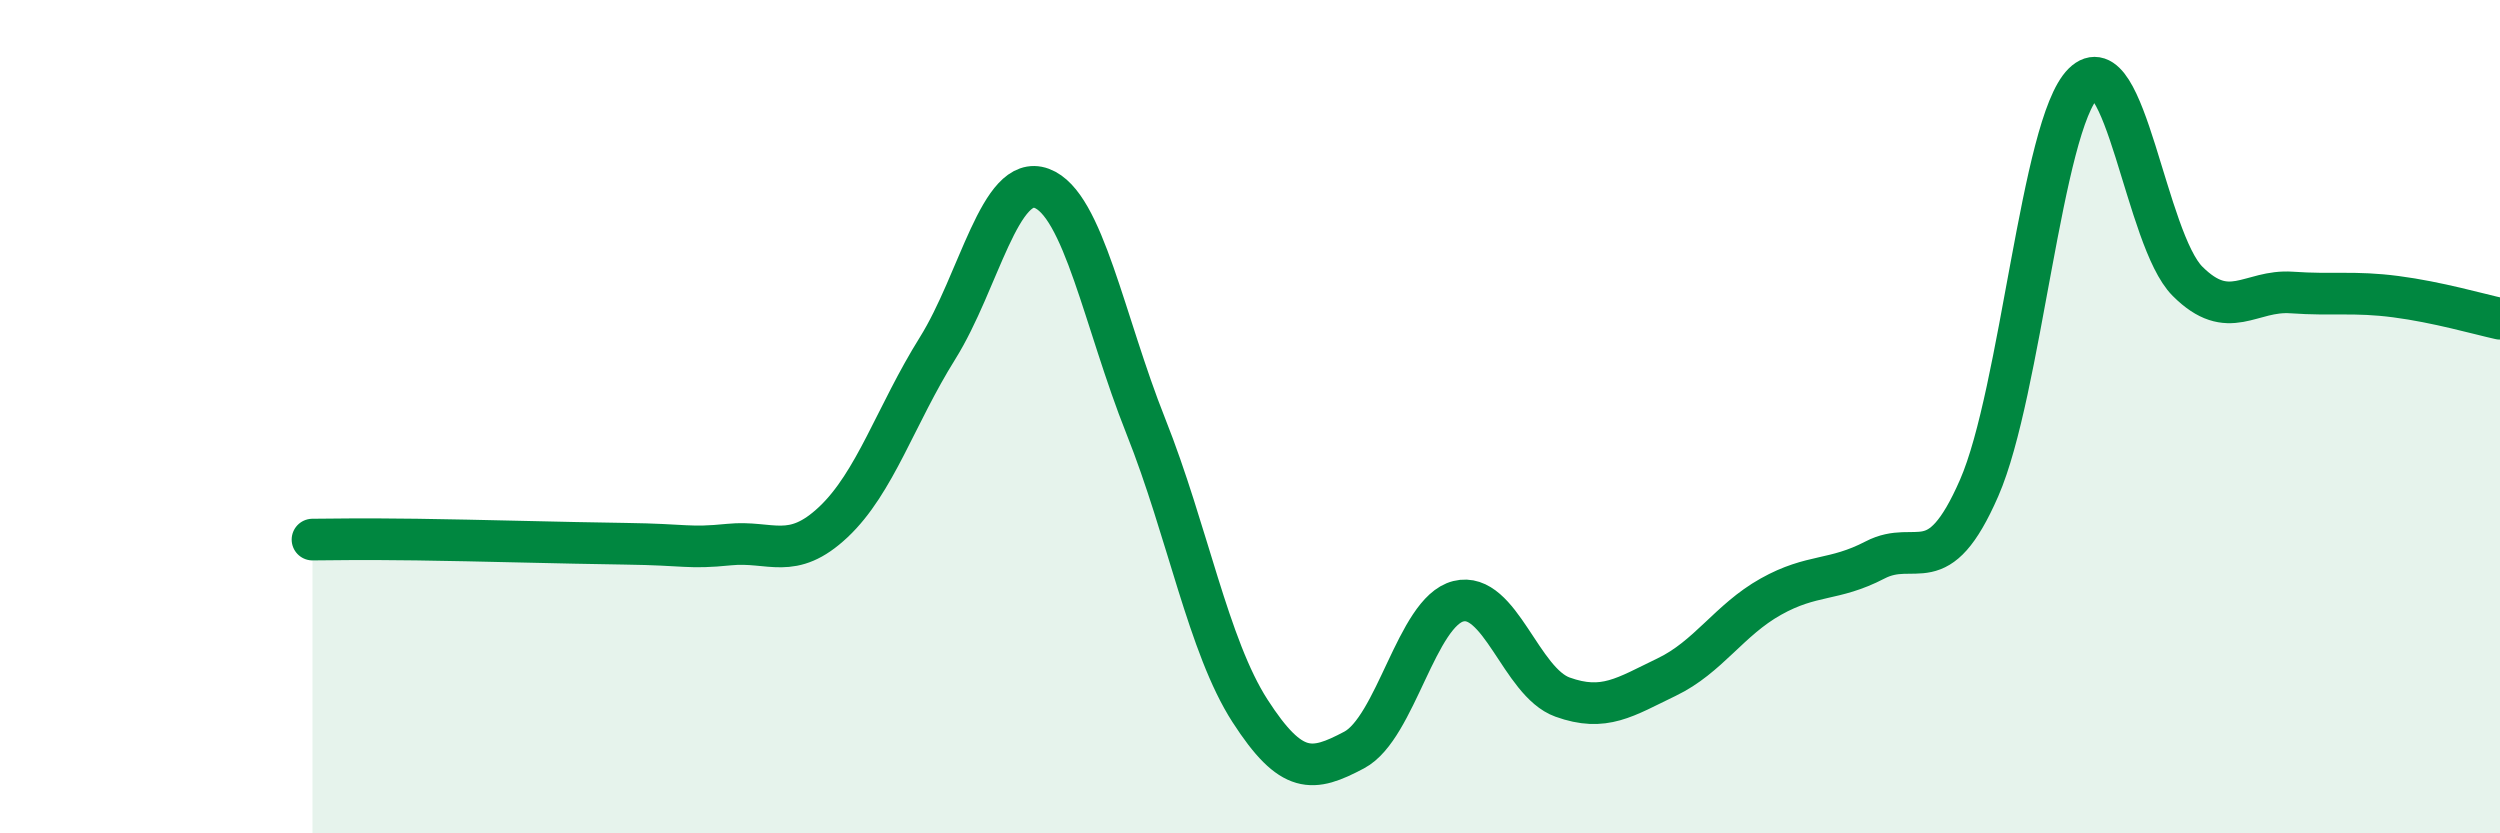 
    <svg width="60" height="20" viewBox="0 0 60 20" xmlns="http://www.w3.org/2000/svg">
      <path
        d="M 7.5,12.95 C 8,12.95 8.5,12.93 10,12.95 C 11.5,12.97 13.5,13.03 15,13.05 C 16.5,13.07 16.5,13.17 17.5,13.07 C 18.5,12.97 19,13.47 20,12.53 C 21,11.59 21.5,9.96 22.5,8.36 C 23.5,6.76 24,4.15 25,4.52 C 26,4.89 26.5,7.72 27.5,10.23 C 28.5,12.74 29,15.51 30,17.06 C 31,18.61 31.5,18.53 32.5,18 C 33.5,17.47 34,14.68 35,14.43 C 36,14.18 36.5,16.37 37.5,16.73 C 38.5,17.09 39,16.73 40,16.25 C 41,15.77 41.5,14.88 42.5,14.32 C 43.5,13.76 44,13.96 45,13.44 C 46,12.92 46.5,14 47.5,11.71 C 48.5,9.42 49,2.99 50,2 C 51,1.01 51.5,5.75 52.5,6.75 C 53.5,7.75 54,6.95 55,7.02 C 56,7.09 56.5,6.99 57.5,7.12 C 58.5,7.25 59.5,7.54 60,7.65L60 20L7.5 20Z"
        fill="#008740"
        opacity="0.1"
        stroke-linecap="round"
        stroke-linejoin="round"
      />
      <path
        d="M 7.5,12.95 C 8,12.95 8.5,12.93 10,12.95 C 11.5,12.97 13.5,13.03 15,13.05 C 16.5,13.07 16.5,13.17 17.5,13.07 C 18.5,12.97 19,13.47 20,12.53 C 21,11.59 21.5,9.96 22.5,8.36 C 23.5,6.76 24,4.15 25,4.52 C 26,4.89 26.5,7.72 27.5,10.23 C 28.5,12.74 29,15.51 30,17.06 C 31,18.61 31.5,18.53 32.5,18 C 33.5,17.47 34,14.68 35,14.43 C 36,14.18 36.5,16.37 37.5,16.73 C 38.5,17.09 39,16.73 40,16.25 C 41,15.77 41.5,14.88 42.5,14.32 C 43.5,13.76 44,13.96 45,13.44 C 46,12.92 46.5,14 47.5,11.71 C 48.5,9.42 49,2.99 50,2 C 51,1.01 51.5,5.75 52.5,6.75 C 53.5,7.75 54,6.95 55,7.02 C 56,7.09 56.5,6.99 57.5,7.12 C 58.5,7.25 59.5,7.54 60,7.65"
        stroke="#008740"
        stroke-width="1"
        fill="none"
        stroke-linecap="round"
        stroke-linejoin="round"
      />
    </svg>
  